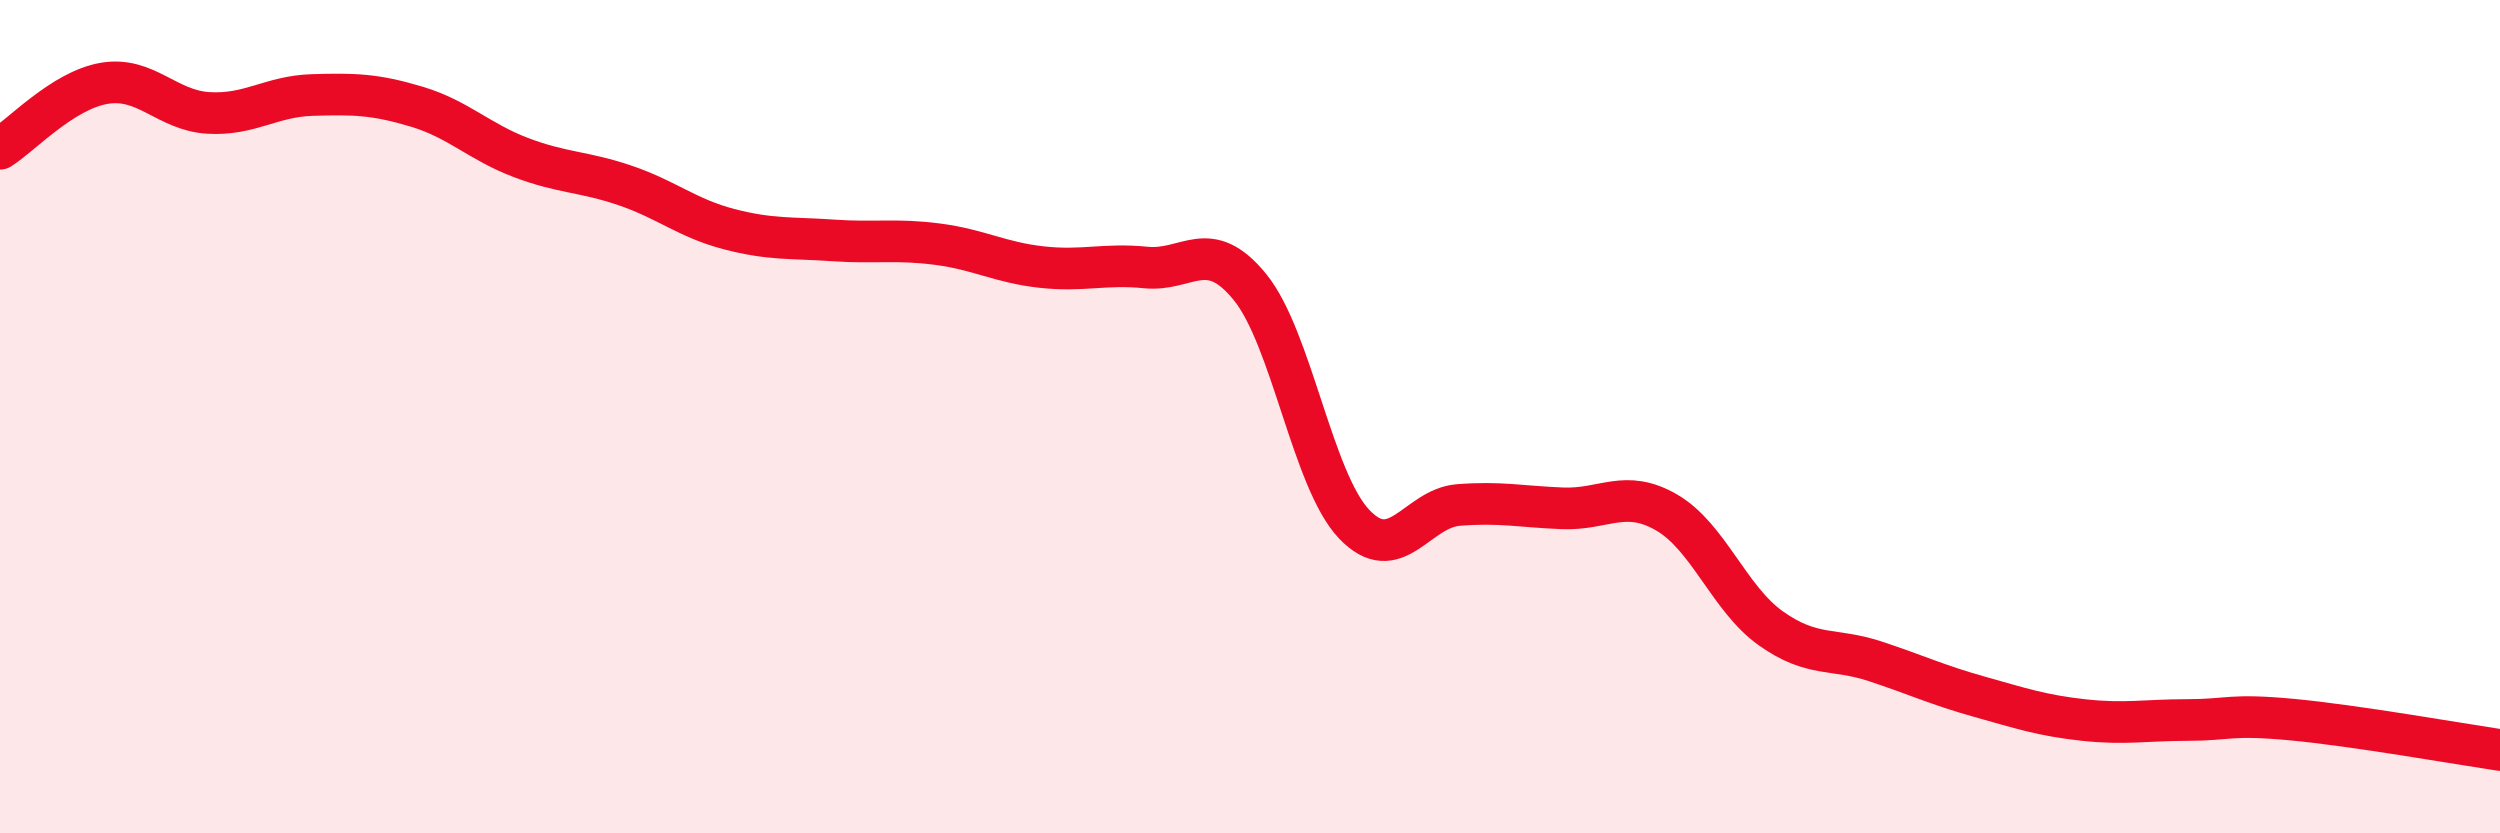 
    <svg width="60" height="20" viewBox="0 0 60 20" xmlns="http://www.w3.org/2000/svg">
      <path
        d="M 0,3.57 C 0.5,3.26 1.5,2.17 2.5,2 C 3.5,1.83 4,2.65 5,2.71 C 6,2.77 6.5,2.31 7.5,2.28 C 8.5,2.25 9,2.26 10,2.56 C 11,2.86 11.5,3.4 12.5,3.78 C 13.5,4.16 14,4.11 15,4.45 C 16,4.79 16.5,5.24 17.5,5.5 C 18.5,5.76 19,5.7 20,5.77 C 21,5.84 21.5,5.73 22.5,5.86 C 23.5,5.99 24,6.3 25,6.41 C 26,6.52 26.5,6.32 27.5,6.42 C 28.5,6.52 29,5.66 30,6.89 C 31,8.12 31.5,11.53 32.5,12.58 C 33.5,13.63 34,12.2 35,12.12 C 36,12.04 36.5,12.16 37.5,12.2 C 38.5,12.24 39,11.72 40,12.3 C 41,12.88 41.5,14.37 42.5,15.08 C 43.5,15.79 44,15.54 45,15.87 C 46,16.2 46.5,16.44 47.5,16.72 C 48.5,17 49,17.17 50,17.28 C 51,17.39 51.5,17.28 52.5,17.28 C 53.5,17.28 53.5,17.13 55,17.27 C 56.5,17.41 59,17.85 60,18L60 20L0 20Z"
        fill="#EB0A25"
        opacity="0.1"
        stroke-linecap="round"
        stroke-linejoin="round"
      />
      <path
        d="M 0,3.57 C 0.5,3.26 1.5,2.17 2.5,2 C 3.5,1.83 4,2.65 5,2.71 C 6,2.77 6.5,2.31 7.5,2.28 C 8.5,2.25 9,2.26 10,2.56 C 11,2.86 11.5,3.4 12.5,3.78 C 13.5,4.16 14,4.11 15,4.45 C 16,4.79 16.5,5.24 17.5,5.5 C 18.5,5.76 19,5.7 20,5.77 C 21,5.84 21.5,5.73 22.5,5.86 C 23.5,5.99 24,6.3 25,6.41 C 26,6.52 26.5,6.32 27.5,6.42 C 28.5,6.52 29,5.66 30,6.89 C 31,8.12 31.5,11.53 32.5,12.58 C 33.5,13.63 34,12.2 35,12.12 C 36,12.04 36.5,12.16 37.5,12.2 C 38.5,12.24 39,11.72 40,12.3 C 41,12.88 41.5,14.37 42.5,15.08 C 43.5,15.79 44,15.54 45,15.87 C 46,16.2 46.5,16.44 47.5,16.72 C 48.5,17 49,17.17 50,17.28 C 51,17.39 51.5,17.28 52.5,17.28 C 53.5,17.28 53.5,17.13 55,17.27 C 56.5,17.41 59,17.85 60,18"
        stroke="#EB0A25"
        stroke-width="1"
        fill="none"
        stroke-linecap="round"
        stroke-linejoin="round"
      />
    </svg>
  